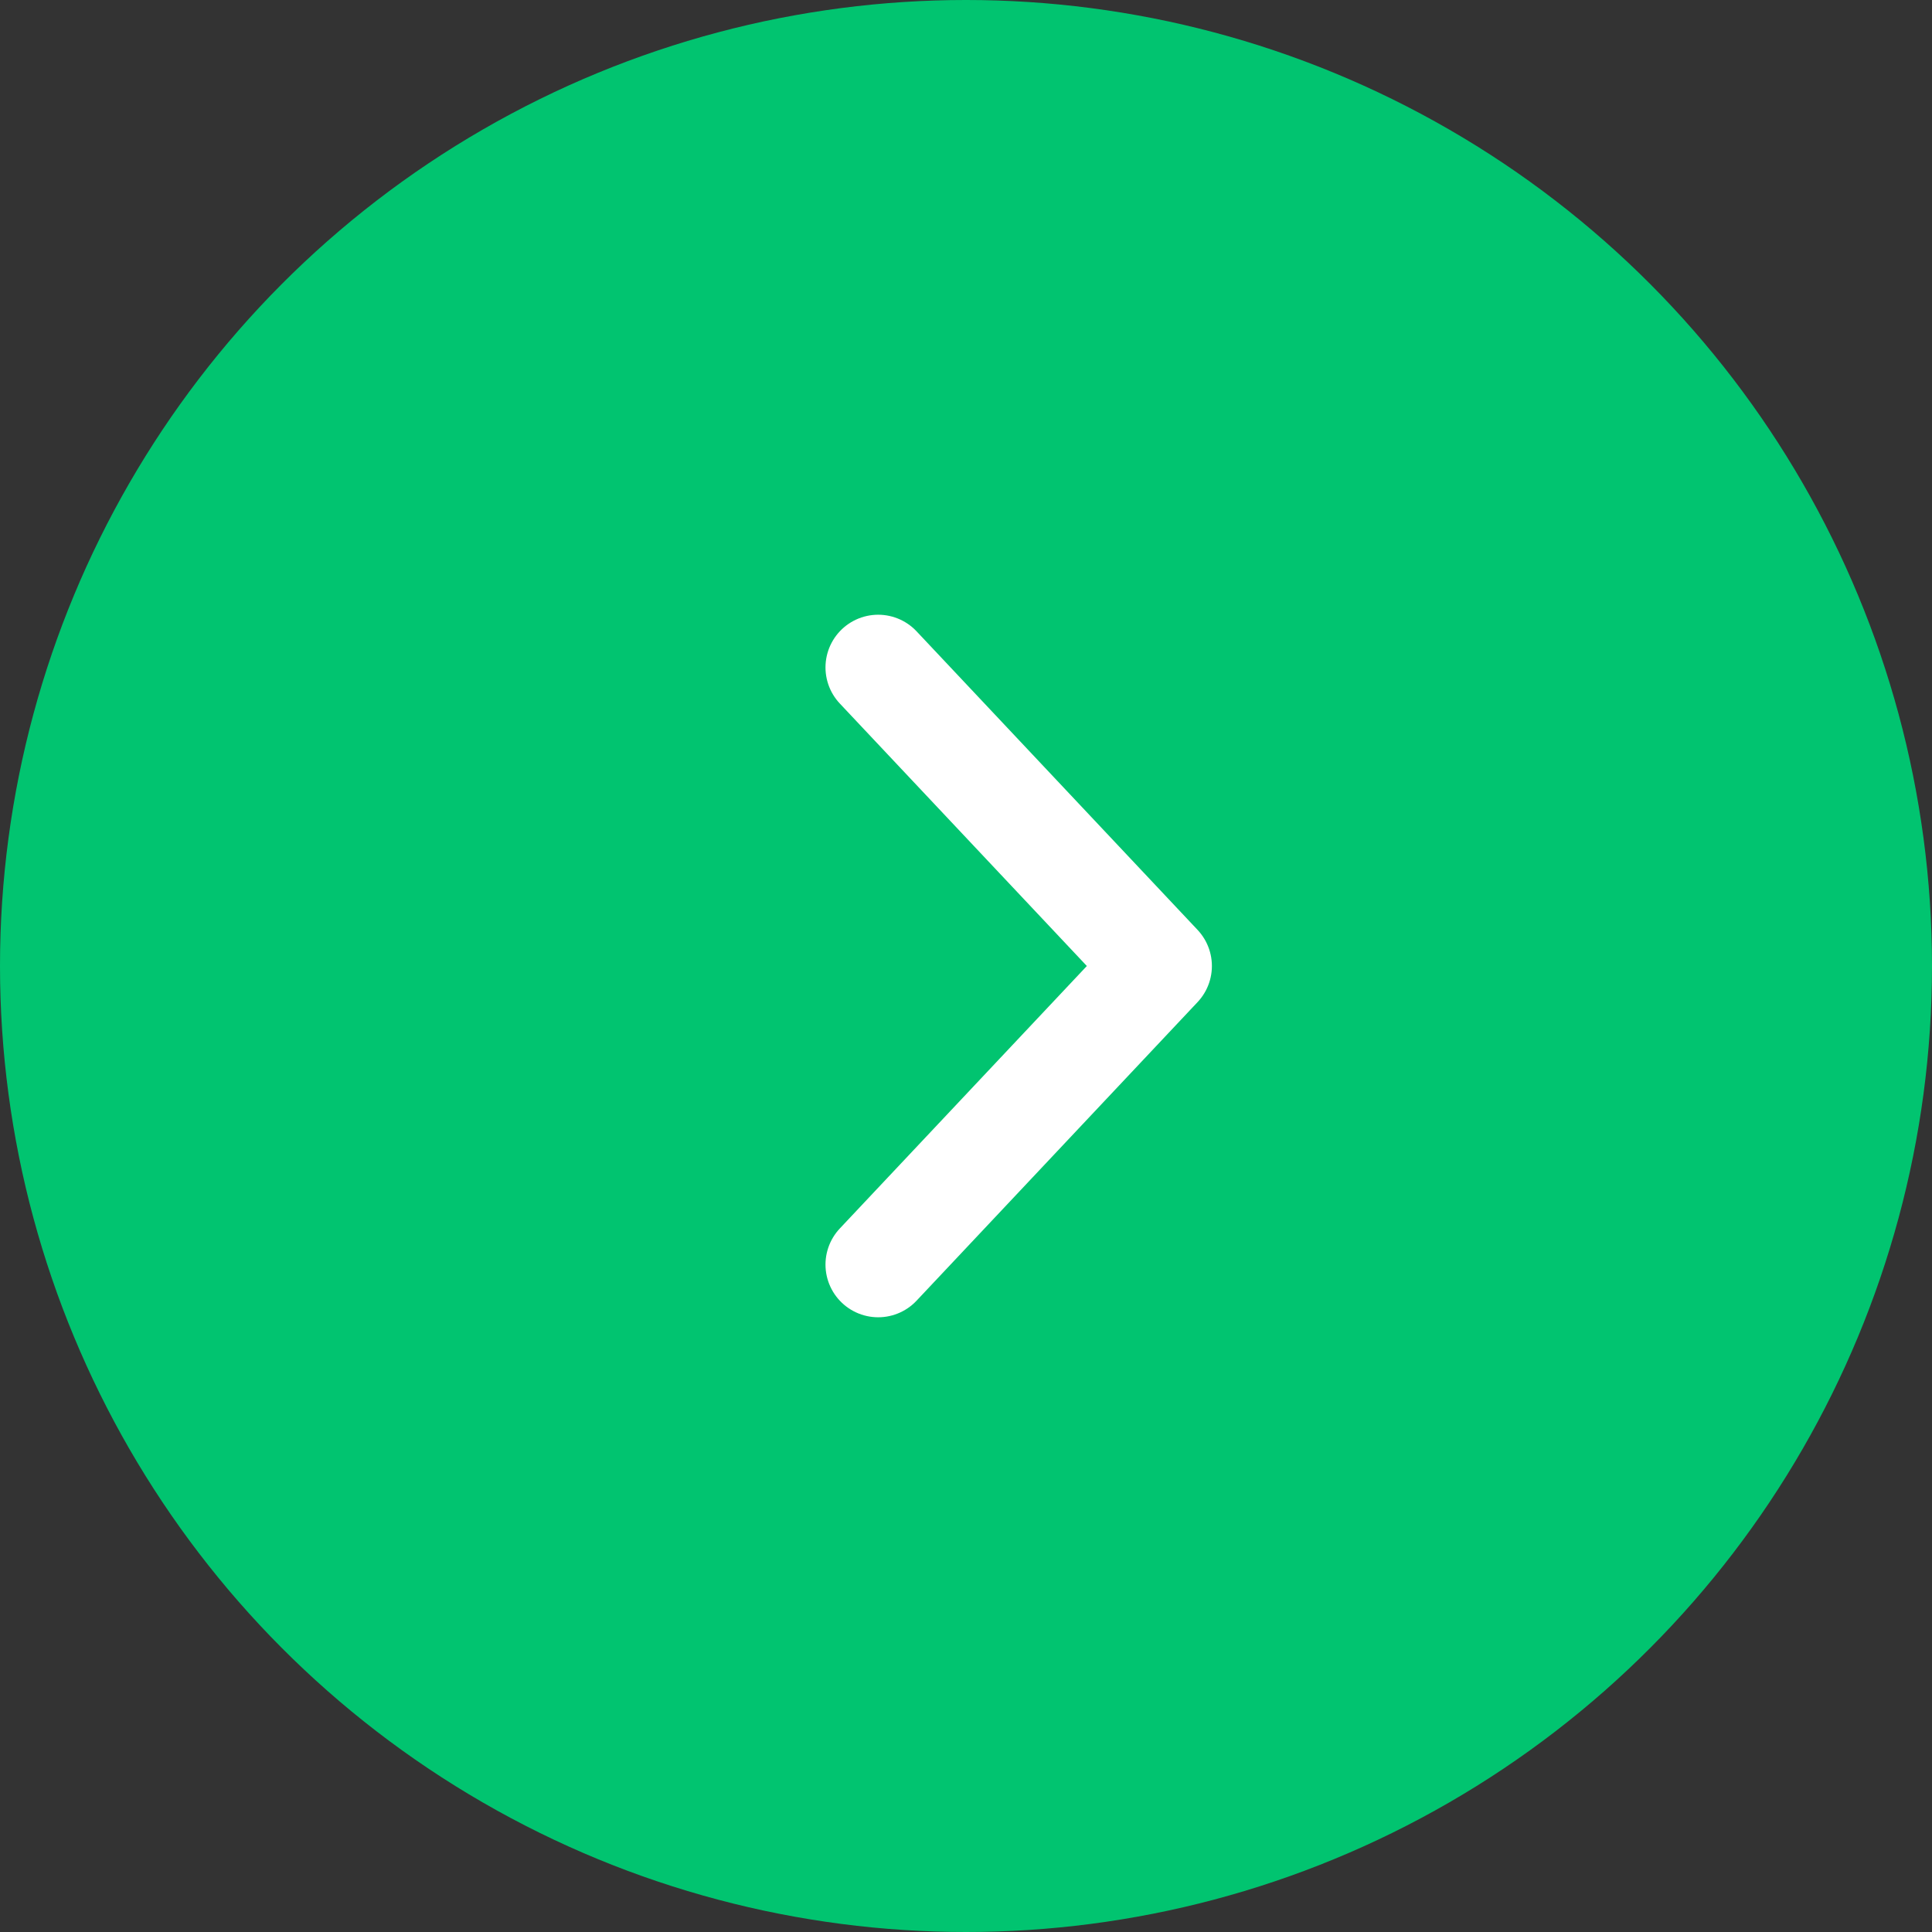 <?xml version="1.0" encoding="UTF-8"?> <svg xmlns="http://www.w3.org/2000/svg" width="55" height="55" viewBox="0 0 55 55" fill="none"><rect x="0" y="0" width="55" height="55" fill="#333333" stroke="none"/><circle cx="27.5" cy="27.5" r="27.5" transform="matrix(-1 0 0 1 55 0)" fill="#01C470"></circle><path d="M25 36L33 27.5L25 19" stroke="white" stroke-width="3" stroke-linecap="round" stroke-linejoin="round"></path></svg> 